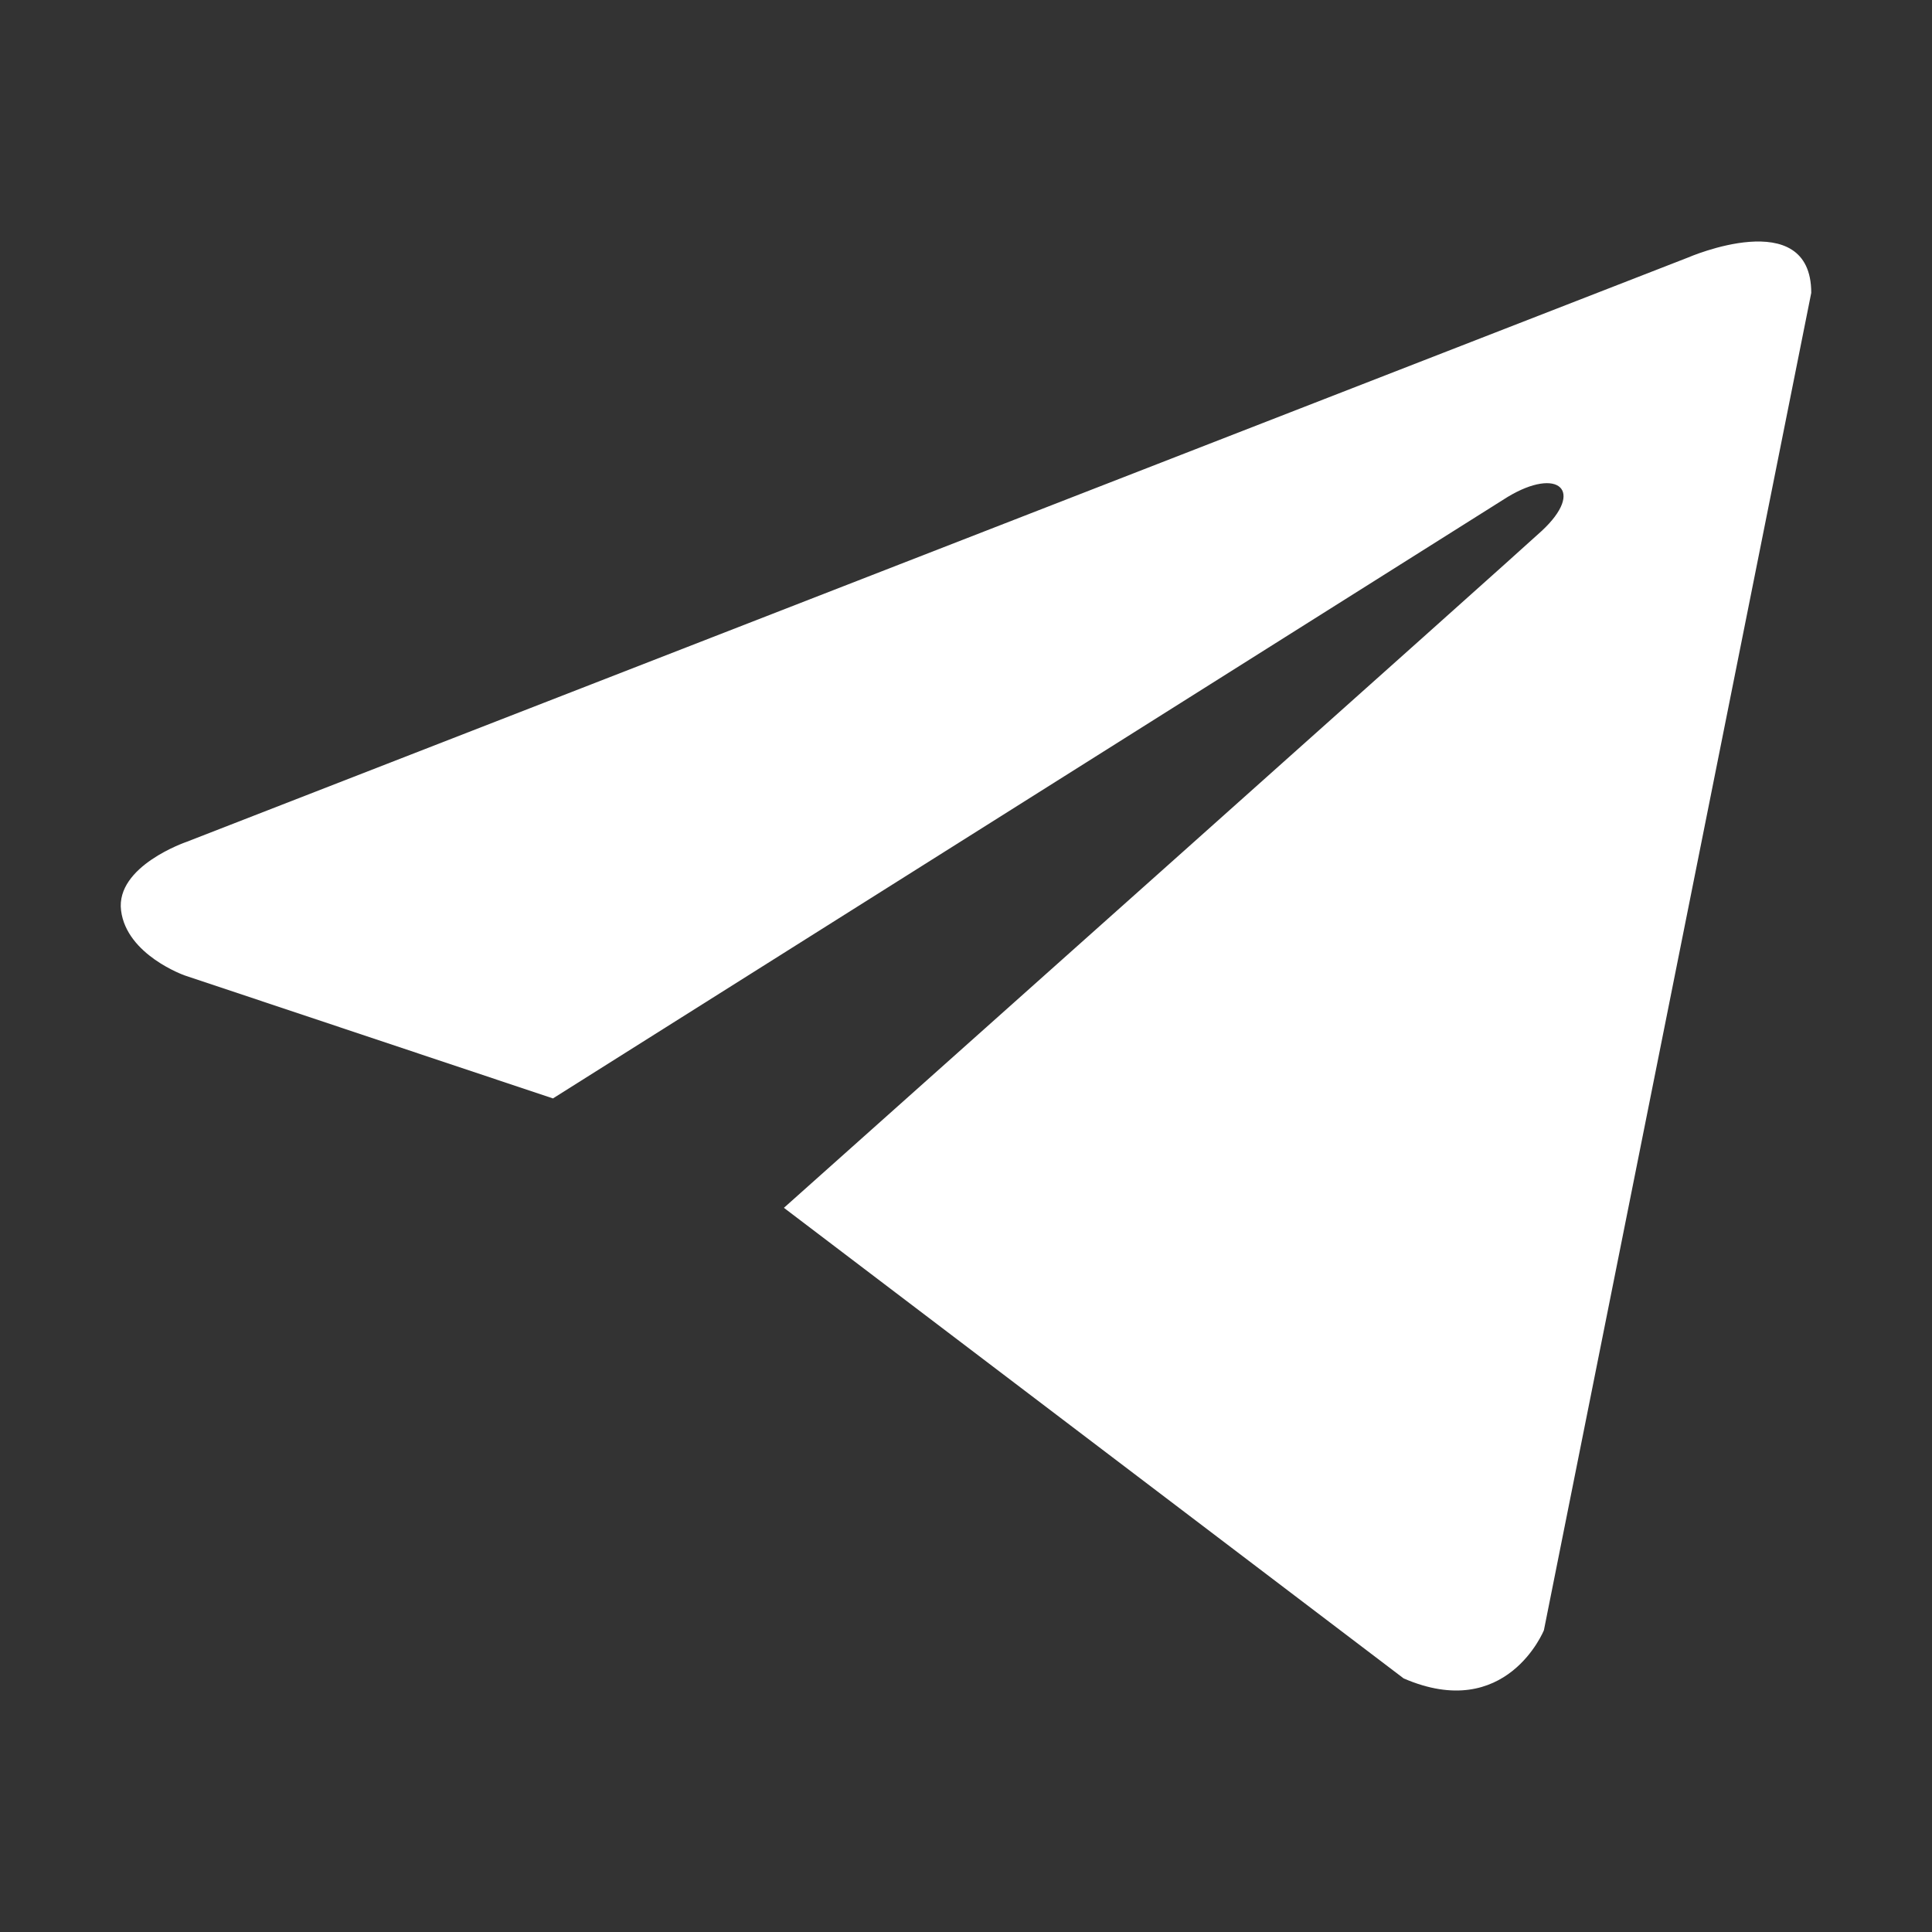 <svg width="24" height="24" viewBox="0 0 24 24" fill="none" xmlns="http://www.w3.org/2000/svg">
<rect x="0" y="0" width="24" height="24" fill="#333333" stroke="none"/>
<path d="M22.5 3.638L19.179 20.251C19.179 20.251 18.714 21.403 17.437 20.85L9.738 15.004C10.773 14.081 18.8 6.921 19.151 6.596C19.694 6.093 19.357 5.794 18.727 6.174L6.869 13.645L2.294 12.117C2.294 12.117 1.573 11.864 1.504 11.311C1.434 10.758 2.317 10.458 2.317 10.458L20.967 3.2C20.967 3.2 22.5 2.532 22.5 3.638Z" fill="white"/>
</svg>
